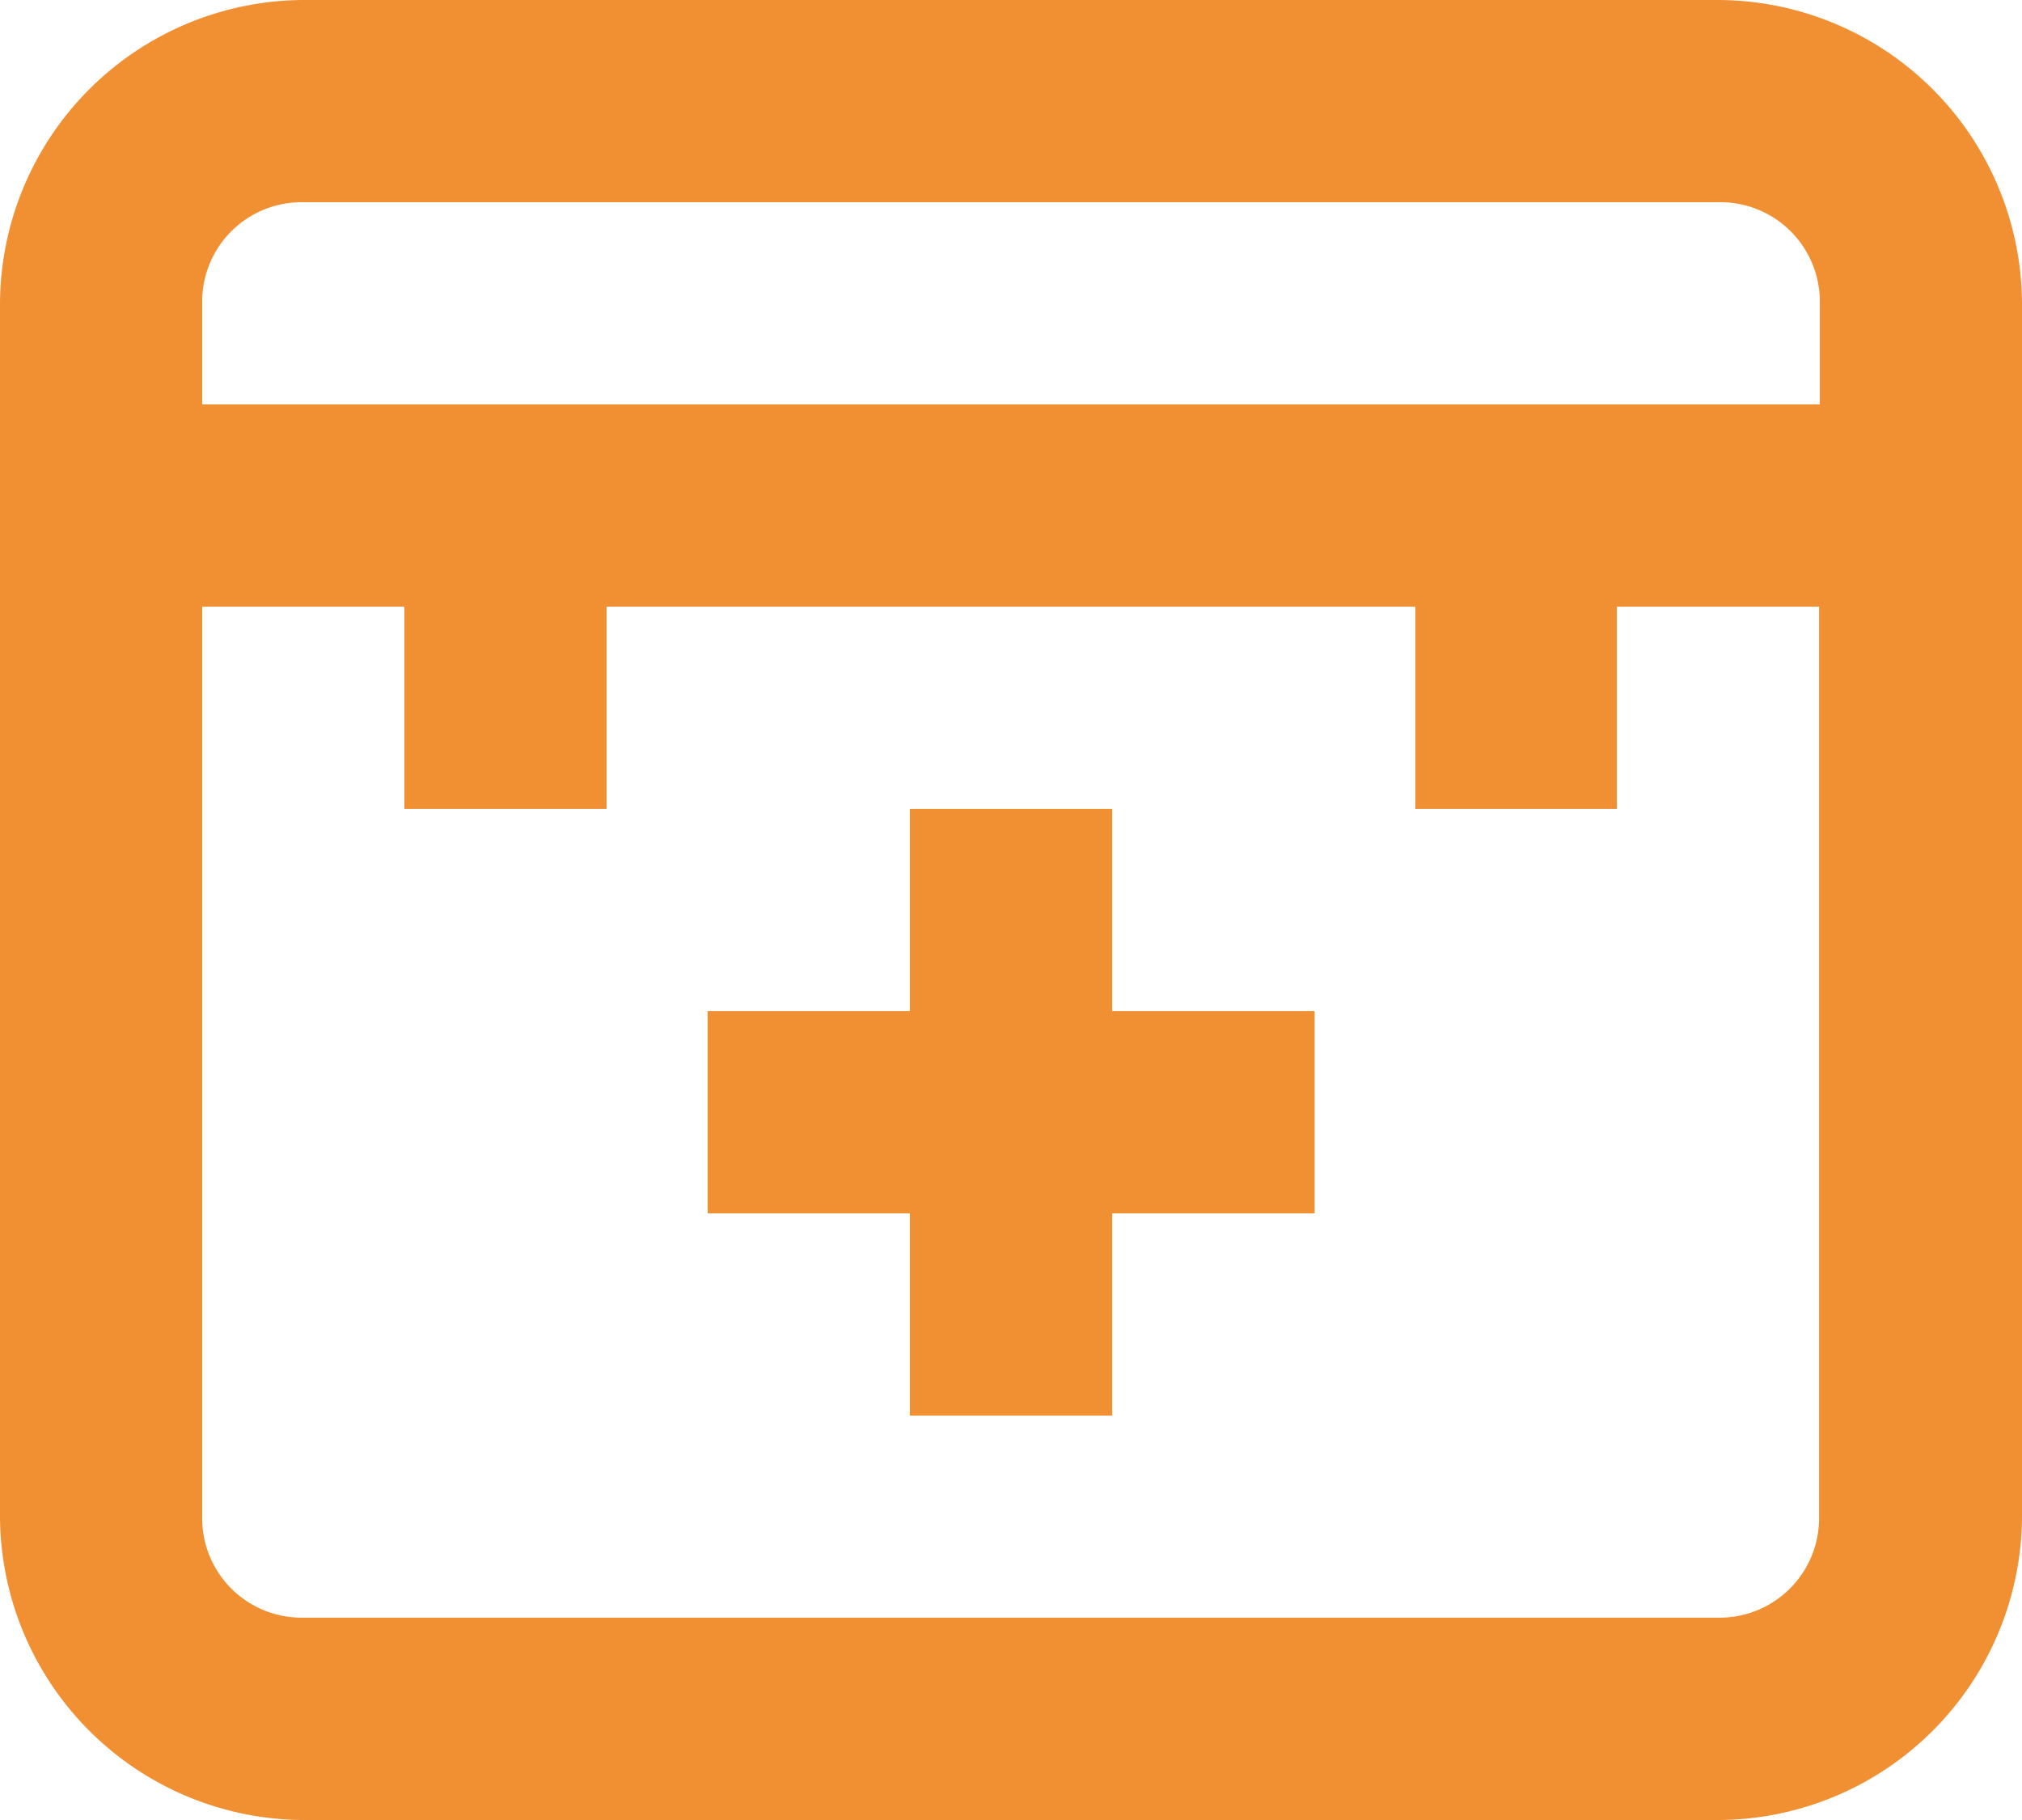 <svg xmlns="http://www.w3.org/2000/svg" width="13.381" height="12.043" viewBox="0 0 13.381 12.043">
  <path id="organ-transplantation" d="M4.007,3A2.017,2.017,0,0,0,2,5.007v8.029a2.017,2.017,0,0,0,2.007,2.007h9.367a2.017,2.017,0,0,0,2.007-2.007V5.007A2.017,2.017,0,0,0,13.374,3Zm0,1.338h9.367a.658.658,0,0,1,.669.669v.669H3.338V5.007A.658.658,0,0,1,4.007,4.338ZM3.338,7.014H4.676V8.352H6.014V7.014h5.352V8.352H12.7V7.014h1.338v6.021a.658.658,0,0,1-.669.669H4.007a.658.658,0,0,1-.669-.669ZM8.021,8.352V9.691H6.683v1.338H8.021v1.338H9.36V11.029H10.7V9.691H9.36V8.352Z" transform="translate(-2 -3)" fill="#f19033"/>
</svg>
